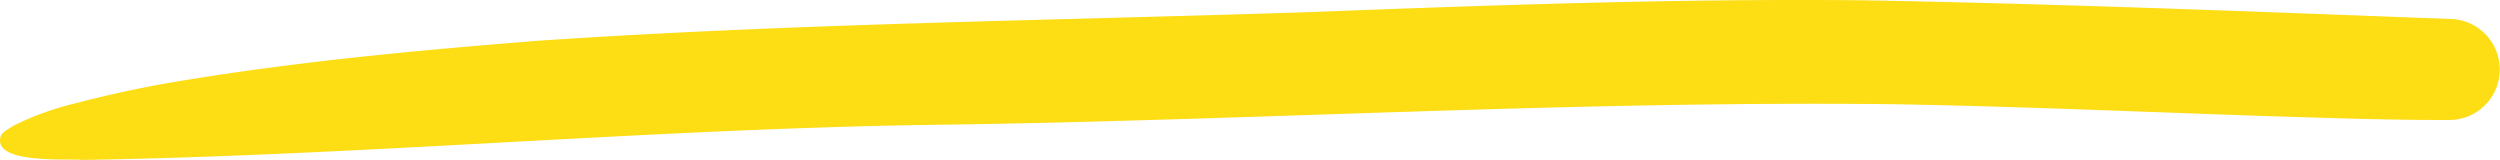 <?xml version="1.0" encoding="UTF-8"?>
<svg xmlns="http://www.w3.org/2000/svg" xmlns:xlink="http://www.w3.org/1999/xlink" id="Group_101" data-name="Group 101" width="193.363" height="12.37" viewBox="0 0 193.363 12.37">
  <defs>
    <clipPath id="clip-path">
      <rect id="Rectangle_2400" data-name="Rectangle 2400" width="193.363" height="12.37" fill="#fddd14"></rect>
    </clipPath>
  </defs>
  <g id="Group_100" data-name="Group 100" transform="translate(0 0)" clip-path="url(#clip-path)">
    <path id="Path_984" data-name="Path 984" d="M.059,10.528l-.006,0c.163-.372.612-.532.919-.767A21.777,21.777,0,0,1,5.841,7.991c2.344-.618,4.717-1.135,7.1-1.559,9.494-1.627,19.1-2.519,28.7-3.282,19.717-1.332,39.485-1.557,59.231-2.2C115.348.4,129.832-.129,144.318.027,159.383.3,174.444.9,189.5,1.467a3.907,3.907,0,0,1,0,7.813c-4.658.016-9.316-.156-13.969-.295-9.686-.321-19.367-.757-29.056-.924-24.24-.28-48.454,1.2-72.684,1.573C51.308,9.871,28.9,12,6.432,12.369c-1.279-.122-7.072.346-6.373-1.841" transform="translate(0 0)" fill="#fddd14"></path>
  </g>
</svg>
